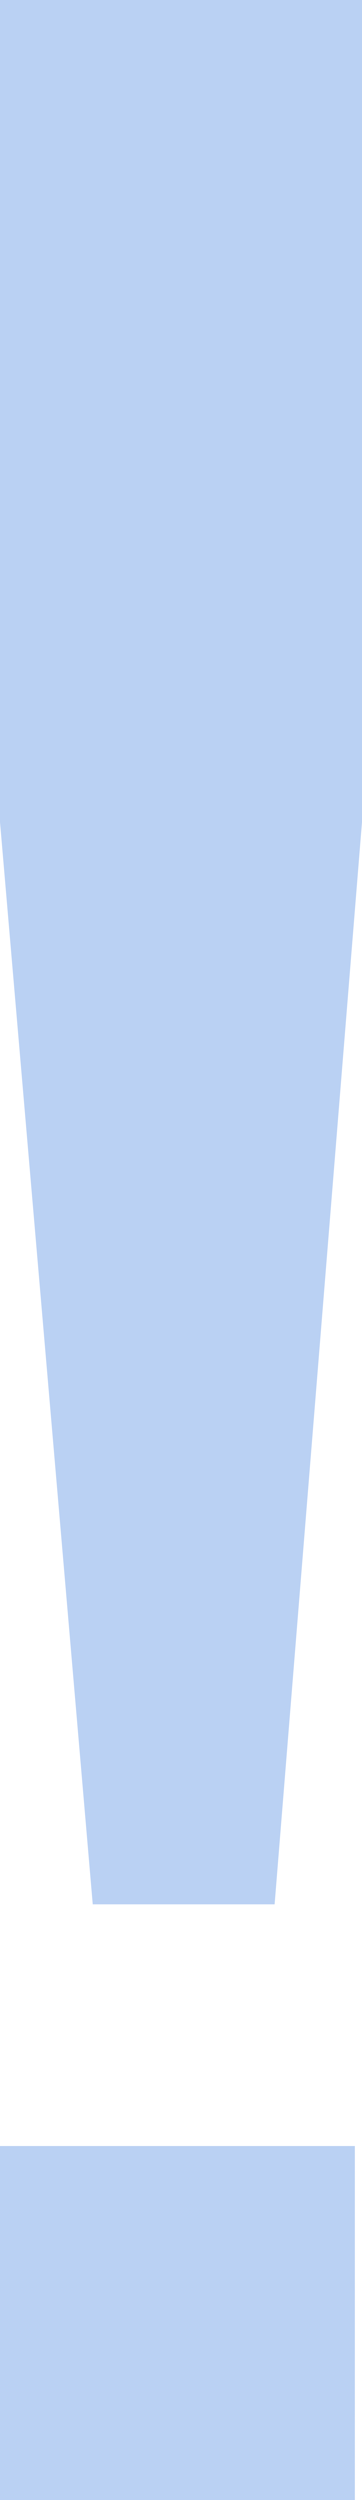 <svg width="10" height="69" viewBox="0 0 10 69" fill="none" xmlns="http://www.w3.org/2000/svg">
<path d="M0 0H10V22.687L7.586 52.56H2.562L0 22.687V0ZM0 59.23H9.803V69H0V59.23Z" fill="#BAD1F3"/>
</svg>
